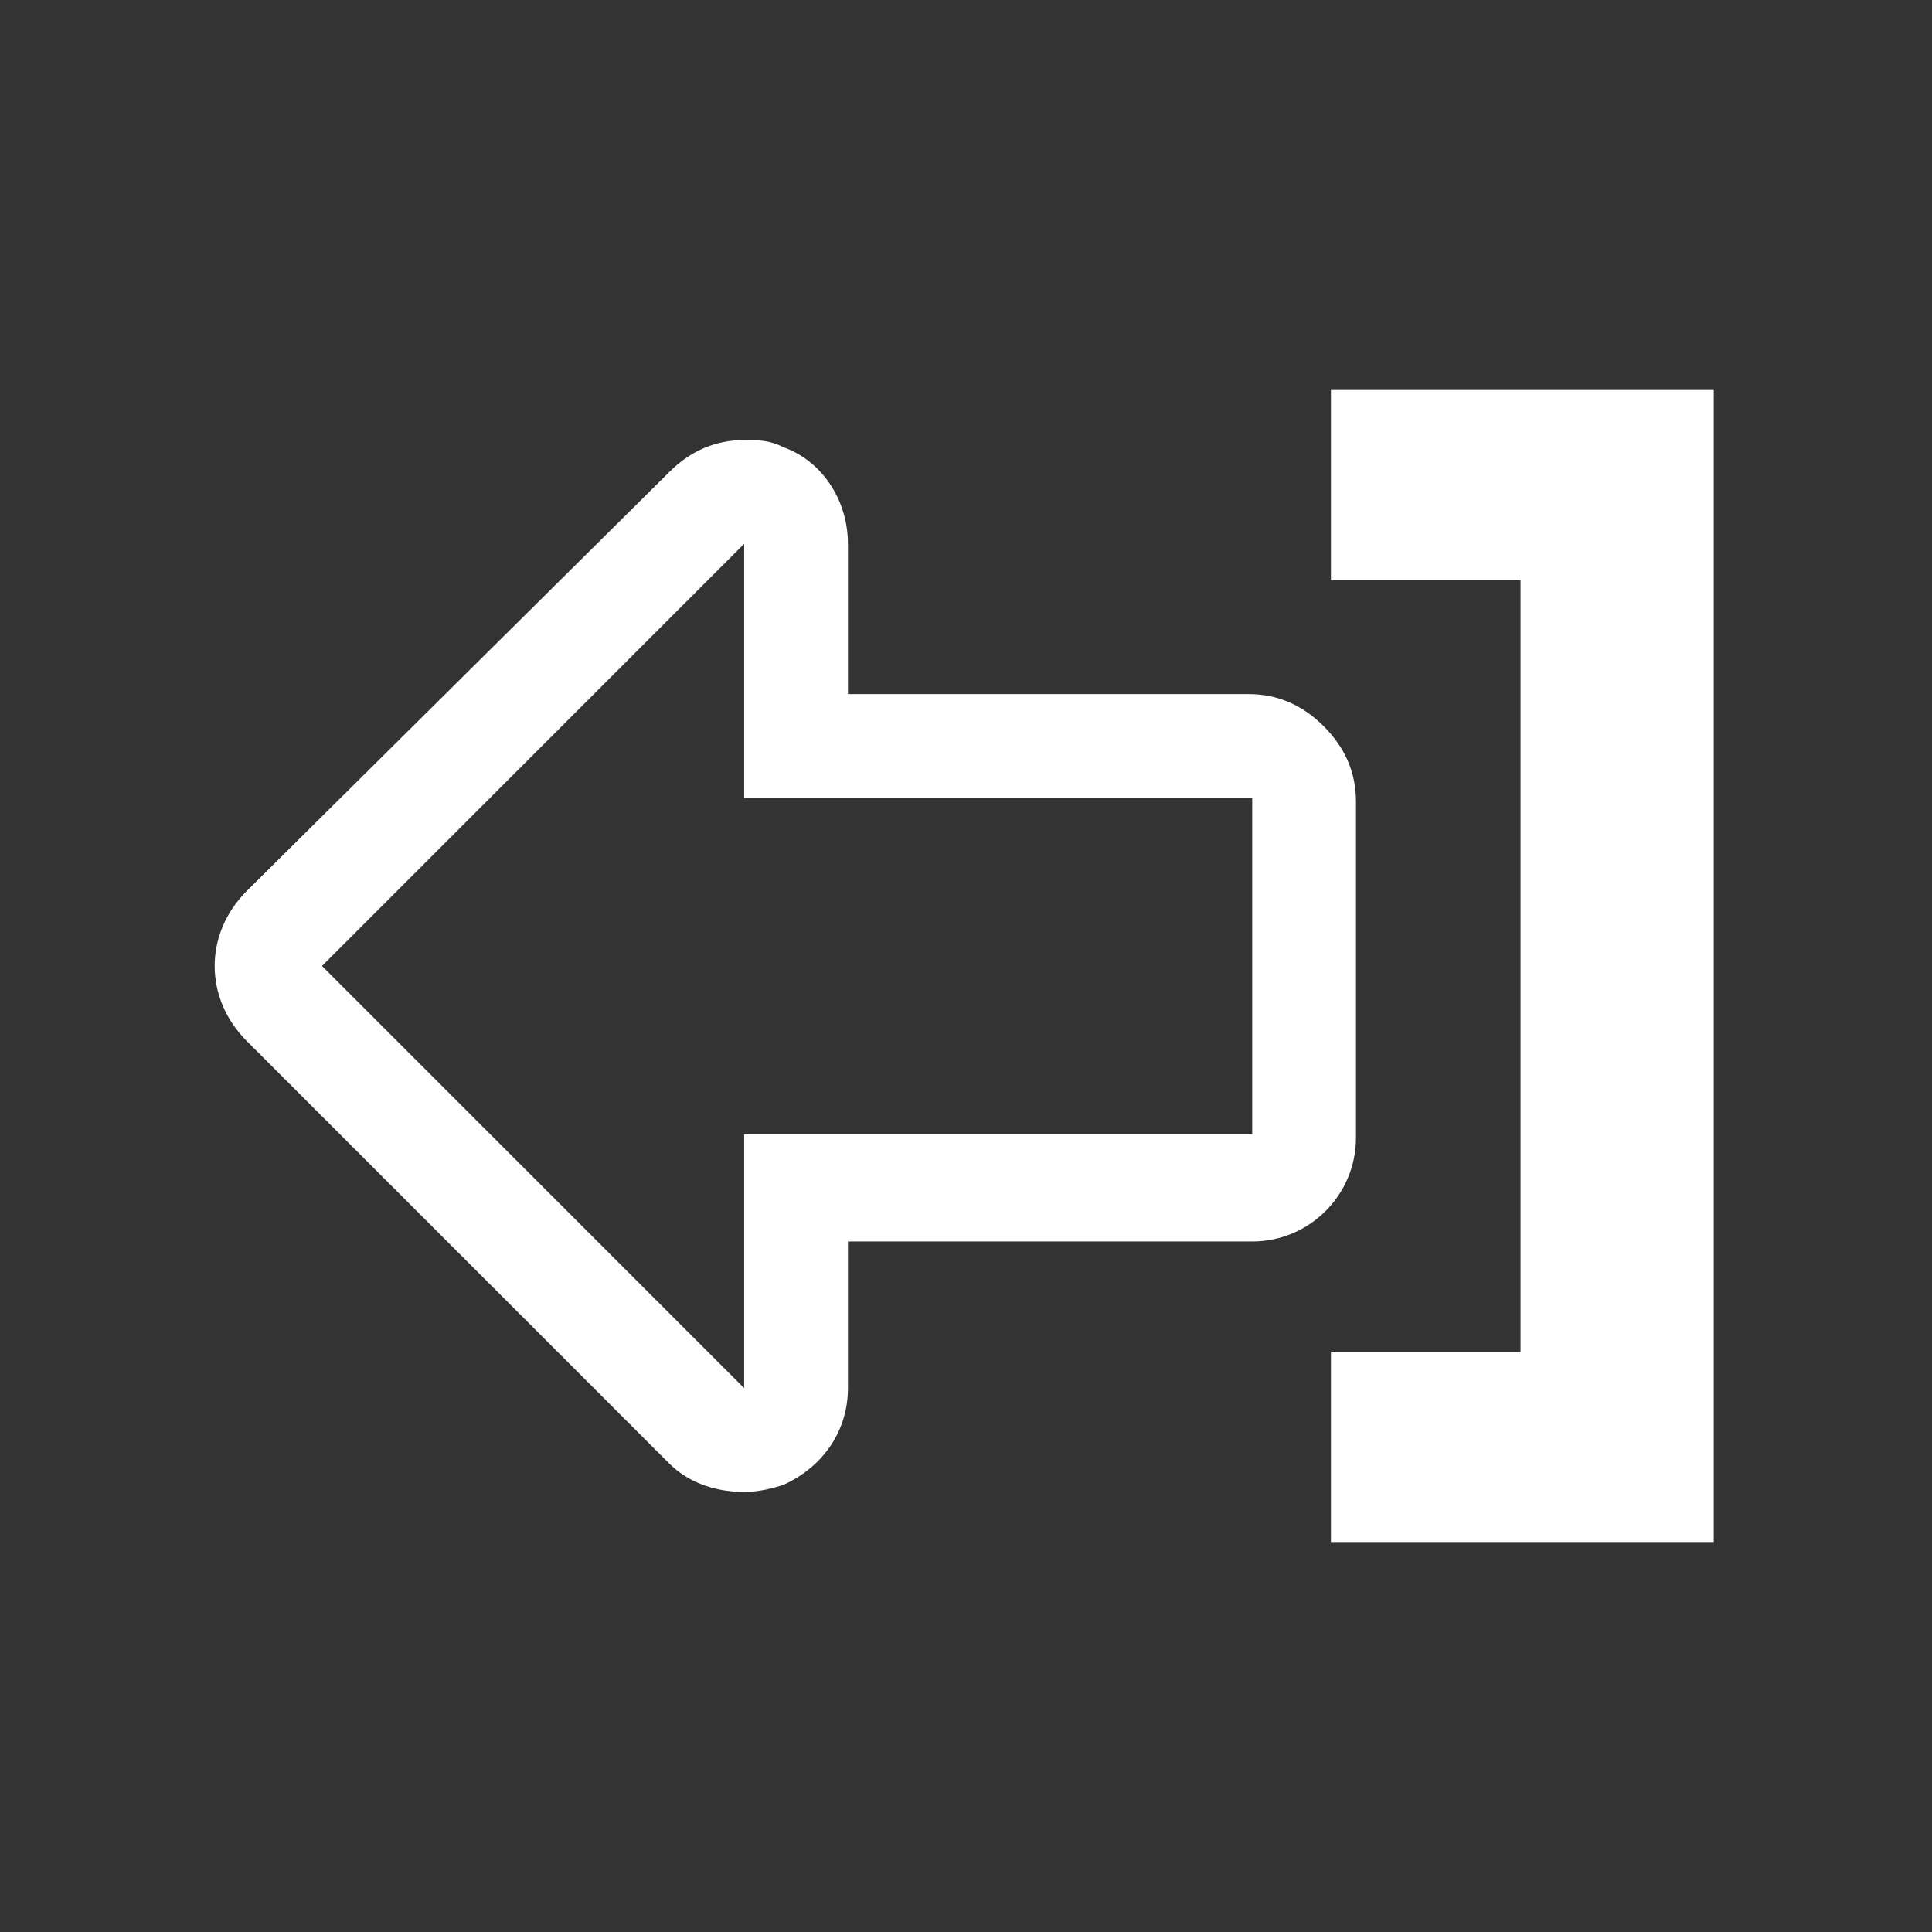 <?xml version="1.0" encoding="utf-8"?>
<!-- Generator: Adobe Illustrator 19.2.1, SVG Export Plug-In . SVG Version: 6.00 Build 0)  -->
<svg version="1.1" id="Layer_1" xmlns="http://www.w3.org/2000/svg" xmlns:xlink="http://www.w3.org/1999/xlink" x="0px" y="0px"
	 viewBox="0 0 54 54" style="enable-background:new 0 0 54 54;" xml:space="preserve">
<rect x="0" y="0" width="54" height="54" fill="#333333" stroke="none"/>
<style type="text/css">
	.Drop_x0020_Shadow{fill:none;}
	.Round_x0020_Corners_x0020_2_x0020_pt{fill:#FFFFFF;stroke:#231F20;stroke-miterlimit:10;}
	.Live_x0020_Reflect_x0020_X{fill:none;}
	.Bevel_x0020_Soft{fill:url(#SVGID_1_);}
	.Dusk{fill:#FFFFFF;}
	.Foliage_GS{fill:#FFDD00;}
	.Pompadour_GS{fill-rule:evenodd;clip-rule:evenodd;fill:#44ADE2;}
	.st0{fill:#FFFFFF;}
</style>
<linearGradient id="SVGID_1_" gradientUnits="userSpaceOnUse" x1="0" y1="0" x2="0.707" y2="0.707">
	<stop  offset="0" style="stop-color:#DEDFE3"/>
	<stop  offset="0.178" style="stop-color:#DADBDF"/>
	<stop  offset="0.361" style="stop-color:#CECFD3"/>
	<stop  offset="0.546" style="stop-color:#B9BCBF"/>
	<stop  offset="0.732" style="stop-color:#9CA0A2"/>
	<stop  offset="0.918" style="stop-color:#787D7E"/>
	<stop  offset="1" style="stop-color:#656B6C"/>
</linearGradient>
<g>
	<path class="st0" d="M20.8,38.8L9,27l11.8-11.8v7.1l14.2,0v9.4H20.8V38.8 M20.8,41.7c0.4,0,0.8-0.1,1.1-0.2
		c1.1-0.5,1.8-1.5,1.8-2.7v-4.1H35c1.6,0,2.9-1.3,2.9-2.9v-9.4c0-0.8-0.3-1.5-0.9-2.1c-0.6-0.6-1.3-0.9-2.1-0.9c0,0,0,0,0,0l-11.2,0
		v-4.2c0-1.2-0.7-2.3-1.8-2.7c-0.4-0.2-0.7-0.2-1.1-0.2c-0.8,0-1.5,0.3-2.1,0.9L6.9,24.9c-1.2,1.2-1.2,3,0,4.2l11.8,11.8
		C19.3,41.5,20.1,41.7,20.8,41.7L20.8,41.7z"/>
	<polygon class="st0" points="37.2,16.2 42.5,16.2 42.5,37.8 37.2,37.8 37.2,43.1 42.5,43.1 47.9,43.1 47.9,10.9 37.2,10.9 	"/>
</g>
</svg>
